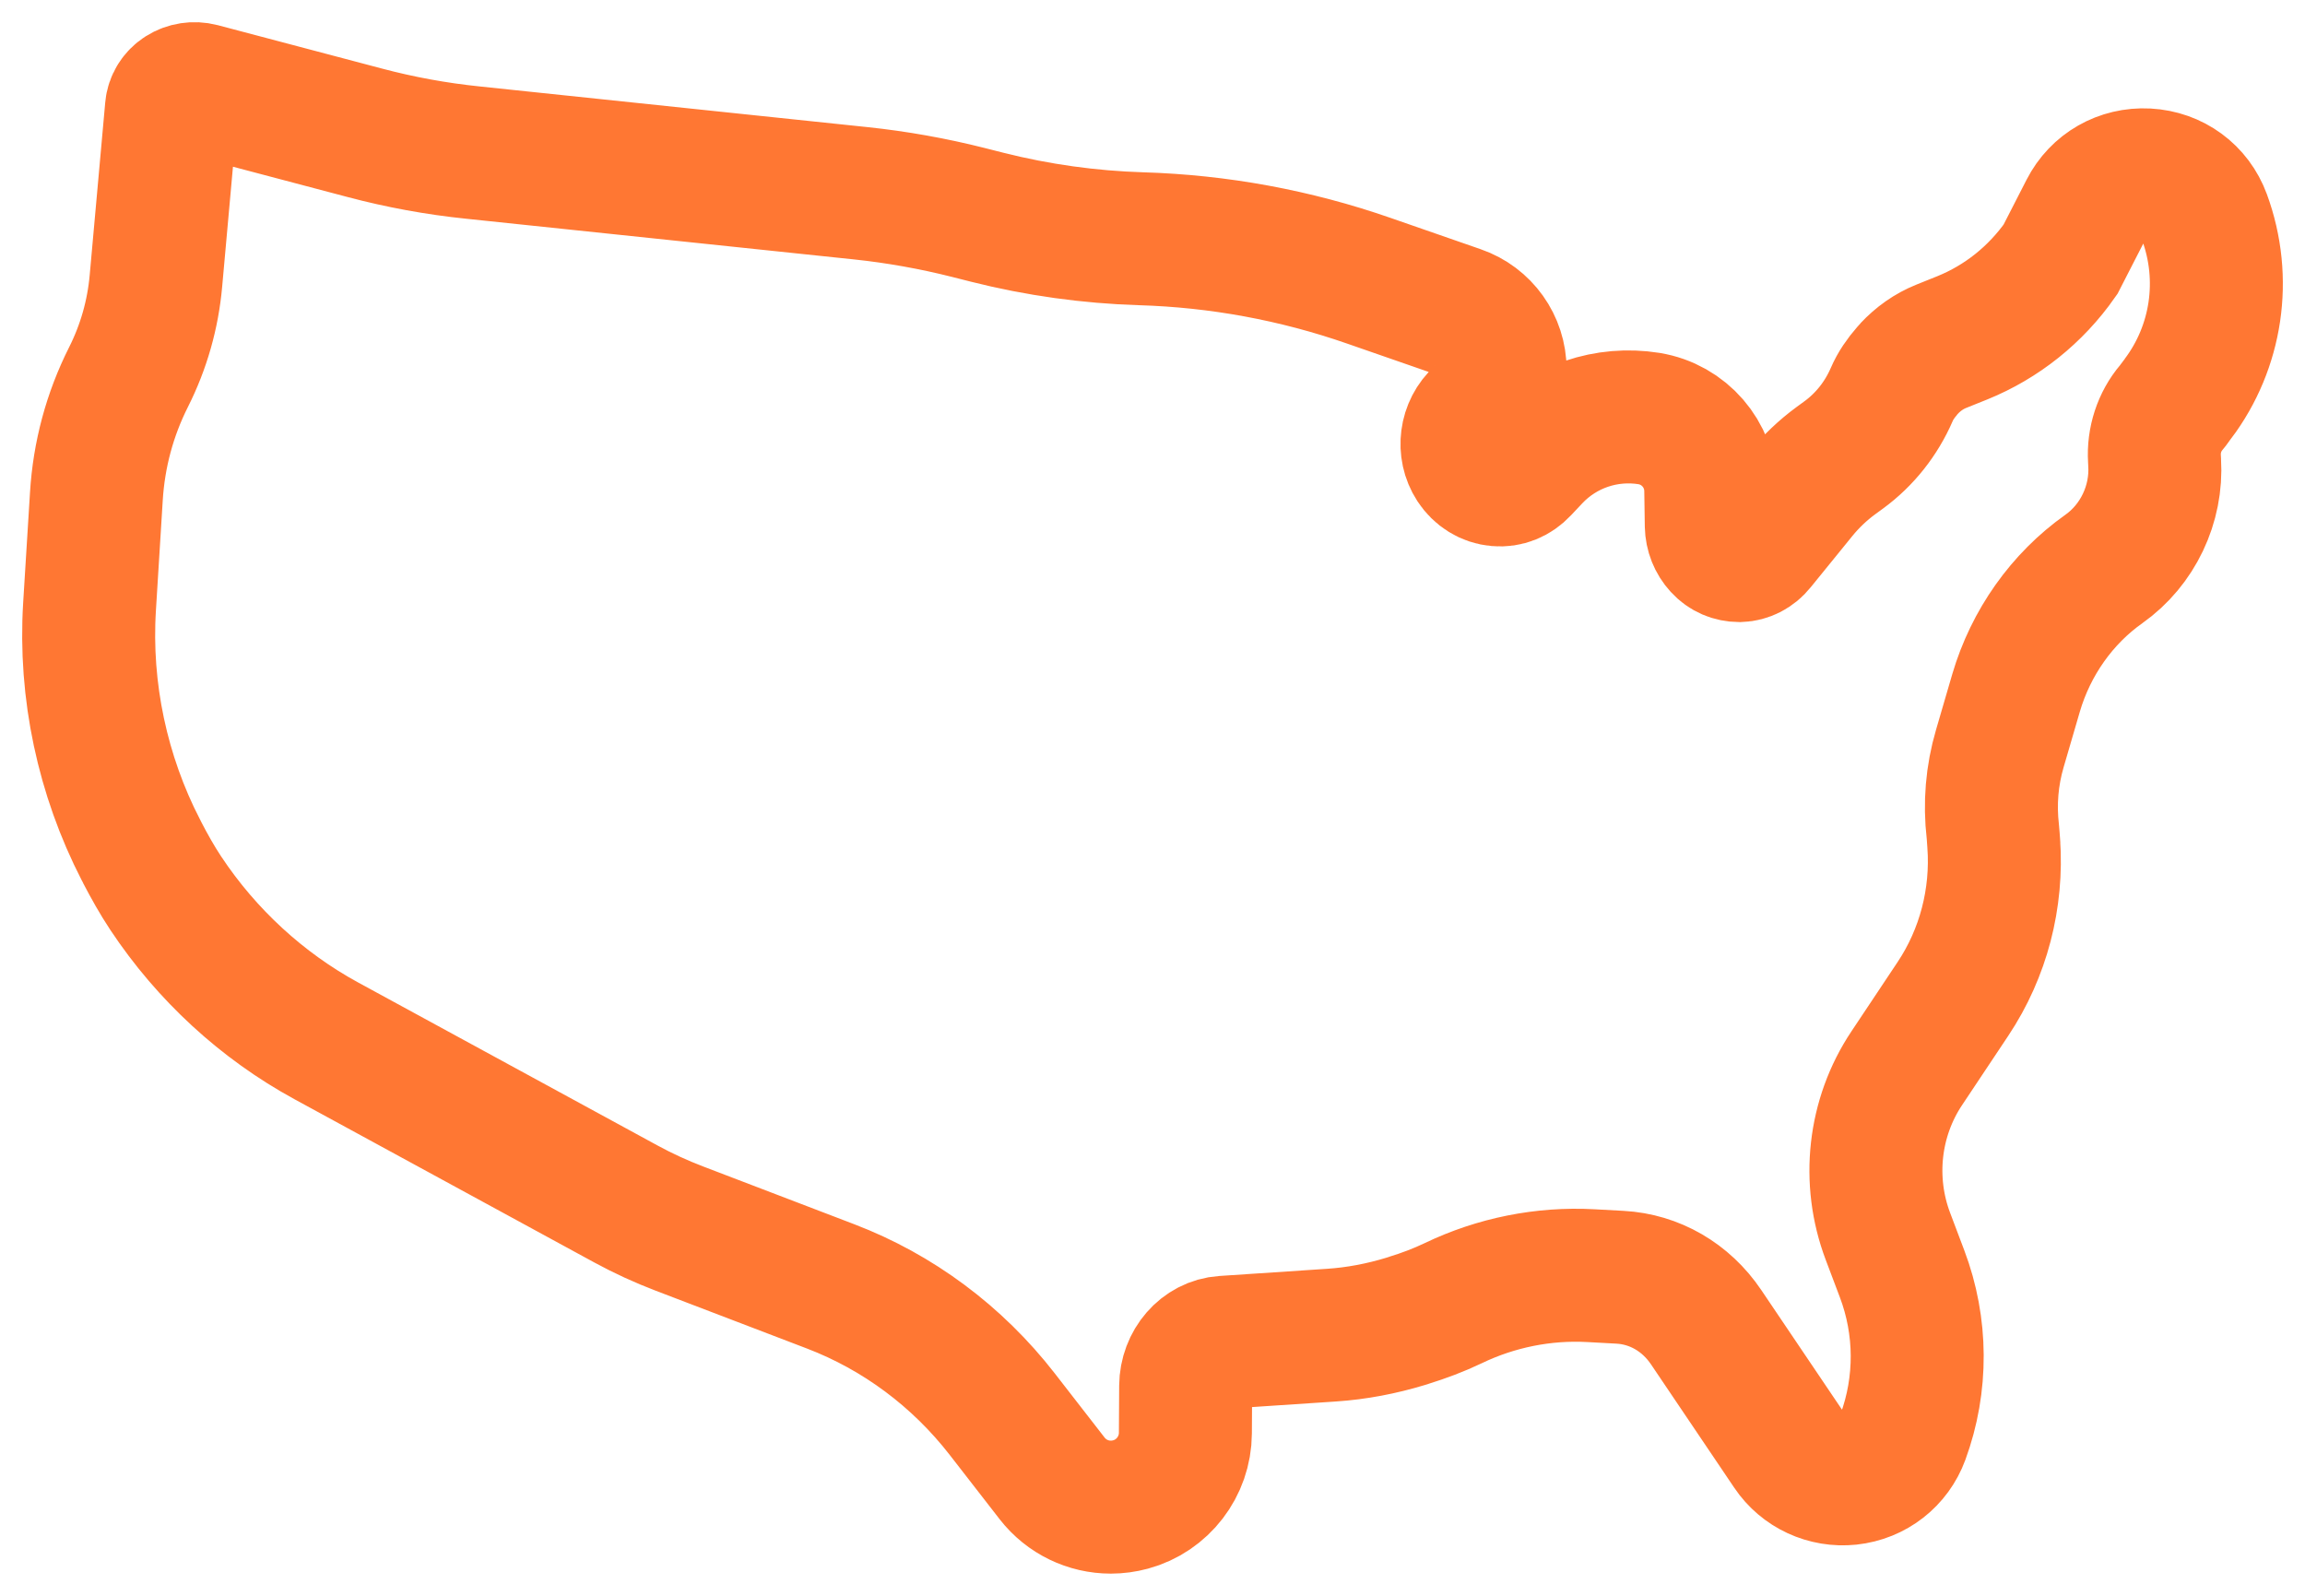 <?xml version="1.0" encoding="UTF-8"?> <svg xmlns="http://www.w3.org/2000/svg" width="26" height="18" viewBox="0 0 26 18" fill="none"><path d="M24.568 4.496C25.004 3.916 25.123 3.148 24.866 2.449C24.764 2.171 24.515 1.989 24.218 1.973C23.925 1.958 23.66 2.109 23.527 2.369L23.242 2.925C22.962 3.325 22.579 3.63 22.136 3.81L21.897 3.906C21.757 3.962 21.635 4.05 21.534 4.158C21.526 4.166 21.52 4.175 21.512 4.184C21.442 4.264 21.381 4.351 21.338 4.451C21.22 4.723 21.034 4.957 20.8 5.129L20.707 5.197C20.561 5.304 20.428 5.431 20.313 5.572L19.841 6.153C19.784 6.224 19.705 6.264 19.62 6.267C19.535 6.266 19.458 6.235 19.398 6.169C19.339 6.105 19.305 6.02 19.303 5.929L19.297 5.526C19.29 5.124 18.997 4.786 18.6 4.721C18.121 4.645 17.637 4.808 17.303 5.162L17.174 5.299C17.097 5.381 16.996 5.422 16.89 5.412C16.78 5.403 16.68 5.341 16.616 5.243C16.502 5.068 16.531 4.824 16.693 4.679C16.77 4.61 16.828 4.525 16.867 4.431C16.869 4.426 16.87 4.421 16.872 4.416C16.902 4.337 16.921 4.254 16.921 4.169C16.921 3.877 16.735 3.616 16.457 3.52L15.441 3.167C14.611 2.878 13.746 2.719 12.87 2.693C12.287 2.675 11.705 2.594 11.138 2.451L10.921 2.396C10.525 2.296 10.117 2.223 9.709 2.18L5.333 1.721C4.924 1.679 4.514 1.604 4.115 1.498L2.265 1.009C2.19 0.99 2.11 1.002 2.045 1.043C1.981 1.084 1.94 1.15 1.934 1.222L1.759 3.167C1.725 3.548 1.621 3.913 1.45 4.253C1.238 4.674 1.116 5.127 1.087 5.6L1.01 6.842C0.951 7.793 1.157 8.748 1.589 9.587C1.593 9.597 1.597 9.605 1.602 9.613C1.685 9.772 1.772 9.928 1.871 10.077C2.331 10.77 2.956 11.345 3.678 11.739L7.063 13.582C7.256 13.687 7.457 13.779 7.661 13.857L9.369 14.51C10.128 14.8 10.798 15.298 11.305 15.951L11.868 16.676C12.03 16.884 12.275 17 12.53 17C12.604 17 12.679 16.99 12.753 16.97C13.115 16.872 13.369 16.541 13.371 16.166L13.374 15.634C13.376 15.374 13.564 15.157 13.803 15.141L15.019 15.06C15.305 15.041 15.583 14.987 15.854 14.905C15.866 14.901 15.877 14.899 15.888 14.894C16.059 14.841 16.228 14.778 16.391 14.7C16.875 14.467 17.412 14.36 17.943 14.389L18.273 14.407C18.663 14.428 19.017 14.633 19.244 14.969L20.184 16.362C20.334 16.585 20.595 16.705 20.863 16.677C21.14 16.647 21.37 16.467 21.465 16.208C21.683 15.614 21.679 14.96 21.455 14.368L21.296 13.947C21.057 13.316 21.136 12.606 21.508 12.049L22.029 11.267C22.373 10.751 22.533 10.132 22.489 9.512C22.489 9.509 22.49 9.507 22.49 9.504C22.49 9.499 22.487 9.494 22.487 9.489C22.484 9.453 22.483 9.418 22.479 9.383C22.442 9.065 22.468 8.748 22.558 8.442L22.741 7.815C22.908 7.248 23.259 6.752 23.731 6.418C24.113 6.148 24.333 5.687 24.304 5.216L24.302 5.176C24.289 4.965 24.358 4.755 24.491 4.598C24.517 4.568 24.537 4.535 24.561 4.504C24.564 4.502 24.565 4.498 24.568 4.496Z" stroke="#FF7733" stroke-width="1.5"></path></svg> 